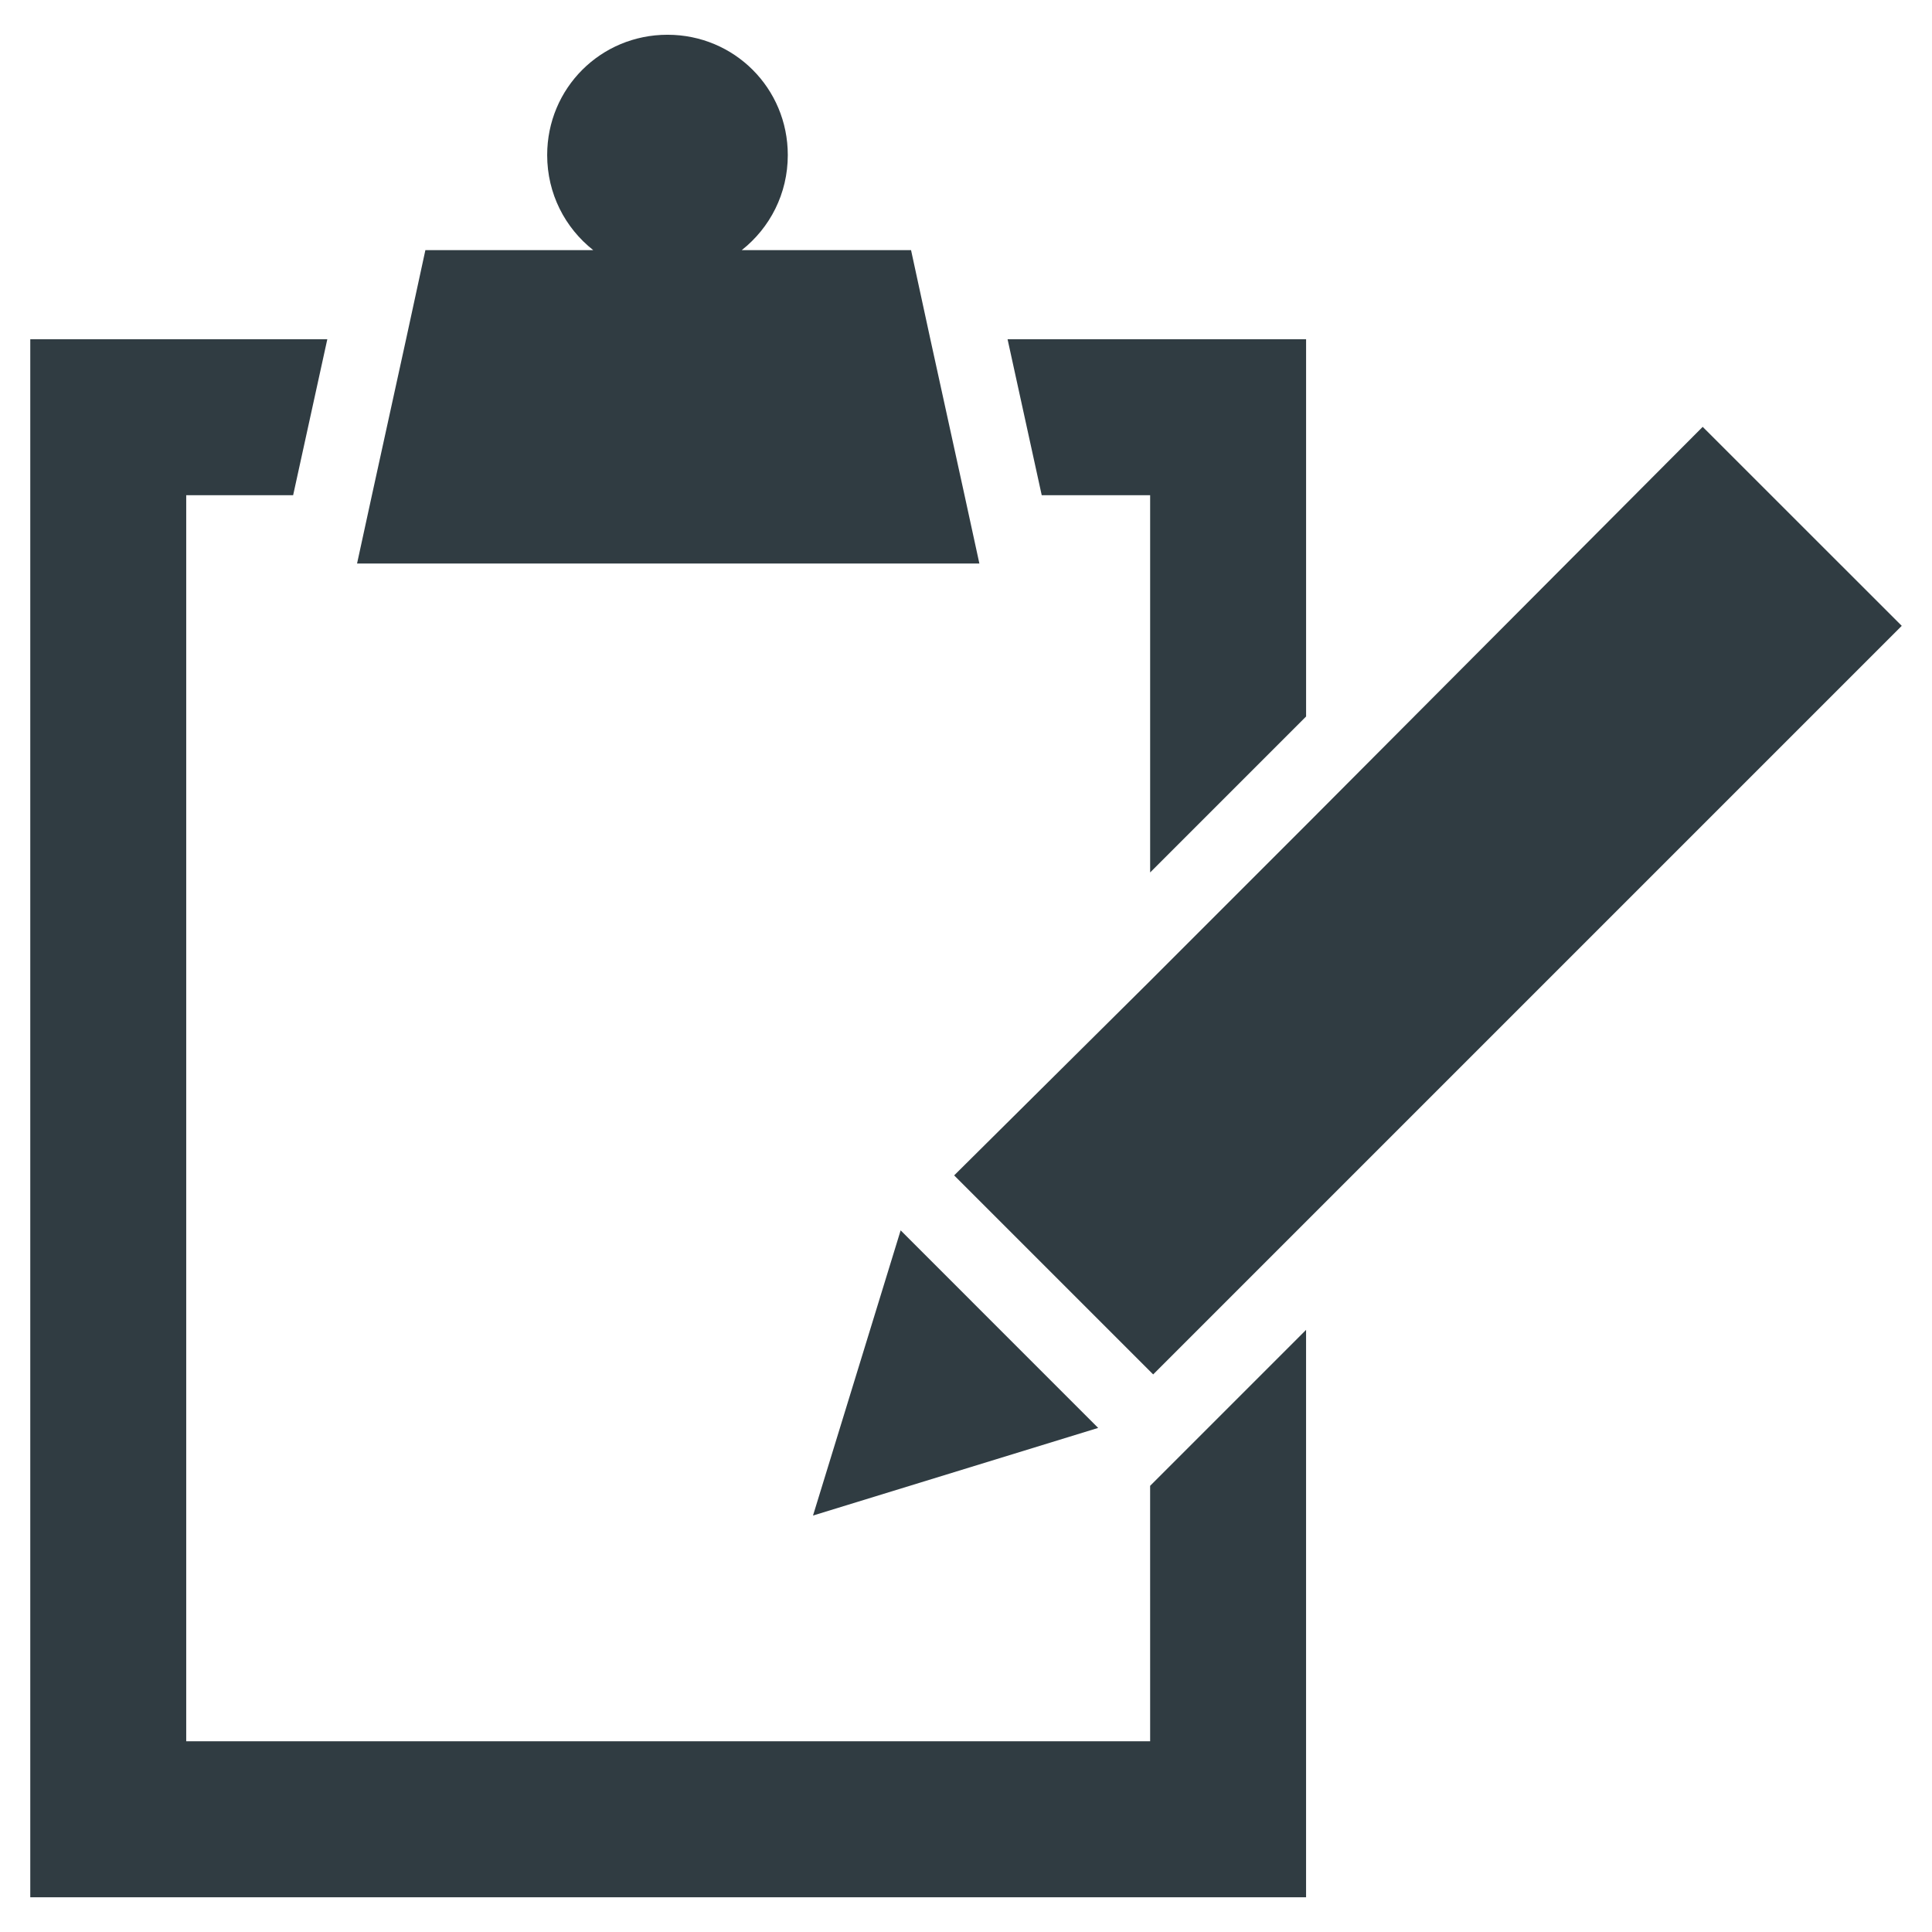<?xml version="1.0" encoding="UTF-8"?>
<!-- Uploaded to: SVG Repo, www.svgrepo.com, Generator: SVG Repo Mixer Tools -->
<svg width="800px" height="800px" version="1.1" viewBox="144 144 512 512" xmlns="http://www.w3.org/2000/svg">
 <g fill="#303c42">
  <path d="m399.61 275.23-9.055-41.328-5.117-23.617h-44.867c7.477-5.902 12.203-14.957 12.203-25.191 0-17.711-14.168-31.883-31.883-31.883-17.711 0-31.883 14.168-31.883 31.883 0 10.234 4.723 19.285 12.203 25.191h-44.48l-5.117 23.617-9.051 41.328-3.938 18.105h164.92z"/>
  <path d="m382.68 470.06-23.223 75.574 75.57-23.223z"/>
  <path d="m448.8 605.46h-255.45v-330.23h28.336l9.055-41.328h-78.719v412.89h338.1v-150.36l-41.328 41.328z"/>
  <path d="m448.8 275.23v99.977l41.328-41.328v-99.977h-79.113l9.051 41.328z"/>
  <path d="m595.23 257.12-105.09 105.48-41.328 41.328-51.953 51.562 52.742 52.742 198.38-198.38z"/>
 </g>
</svg>